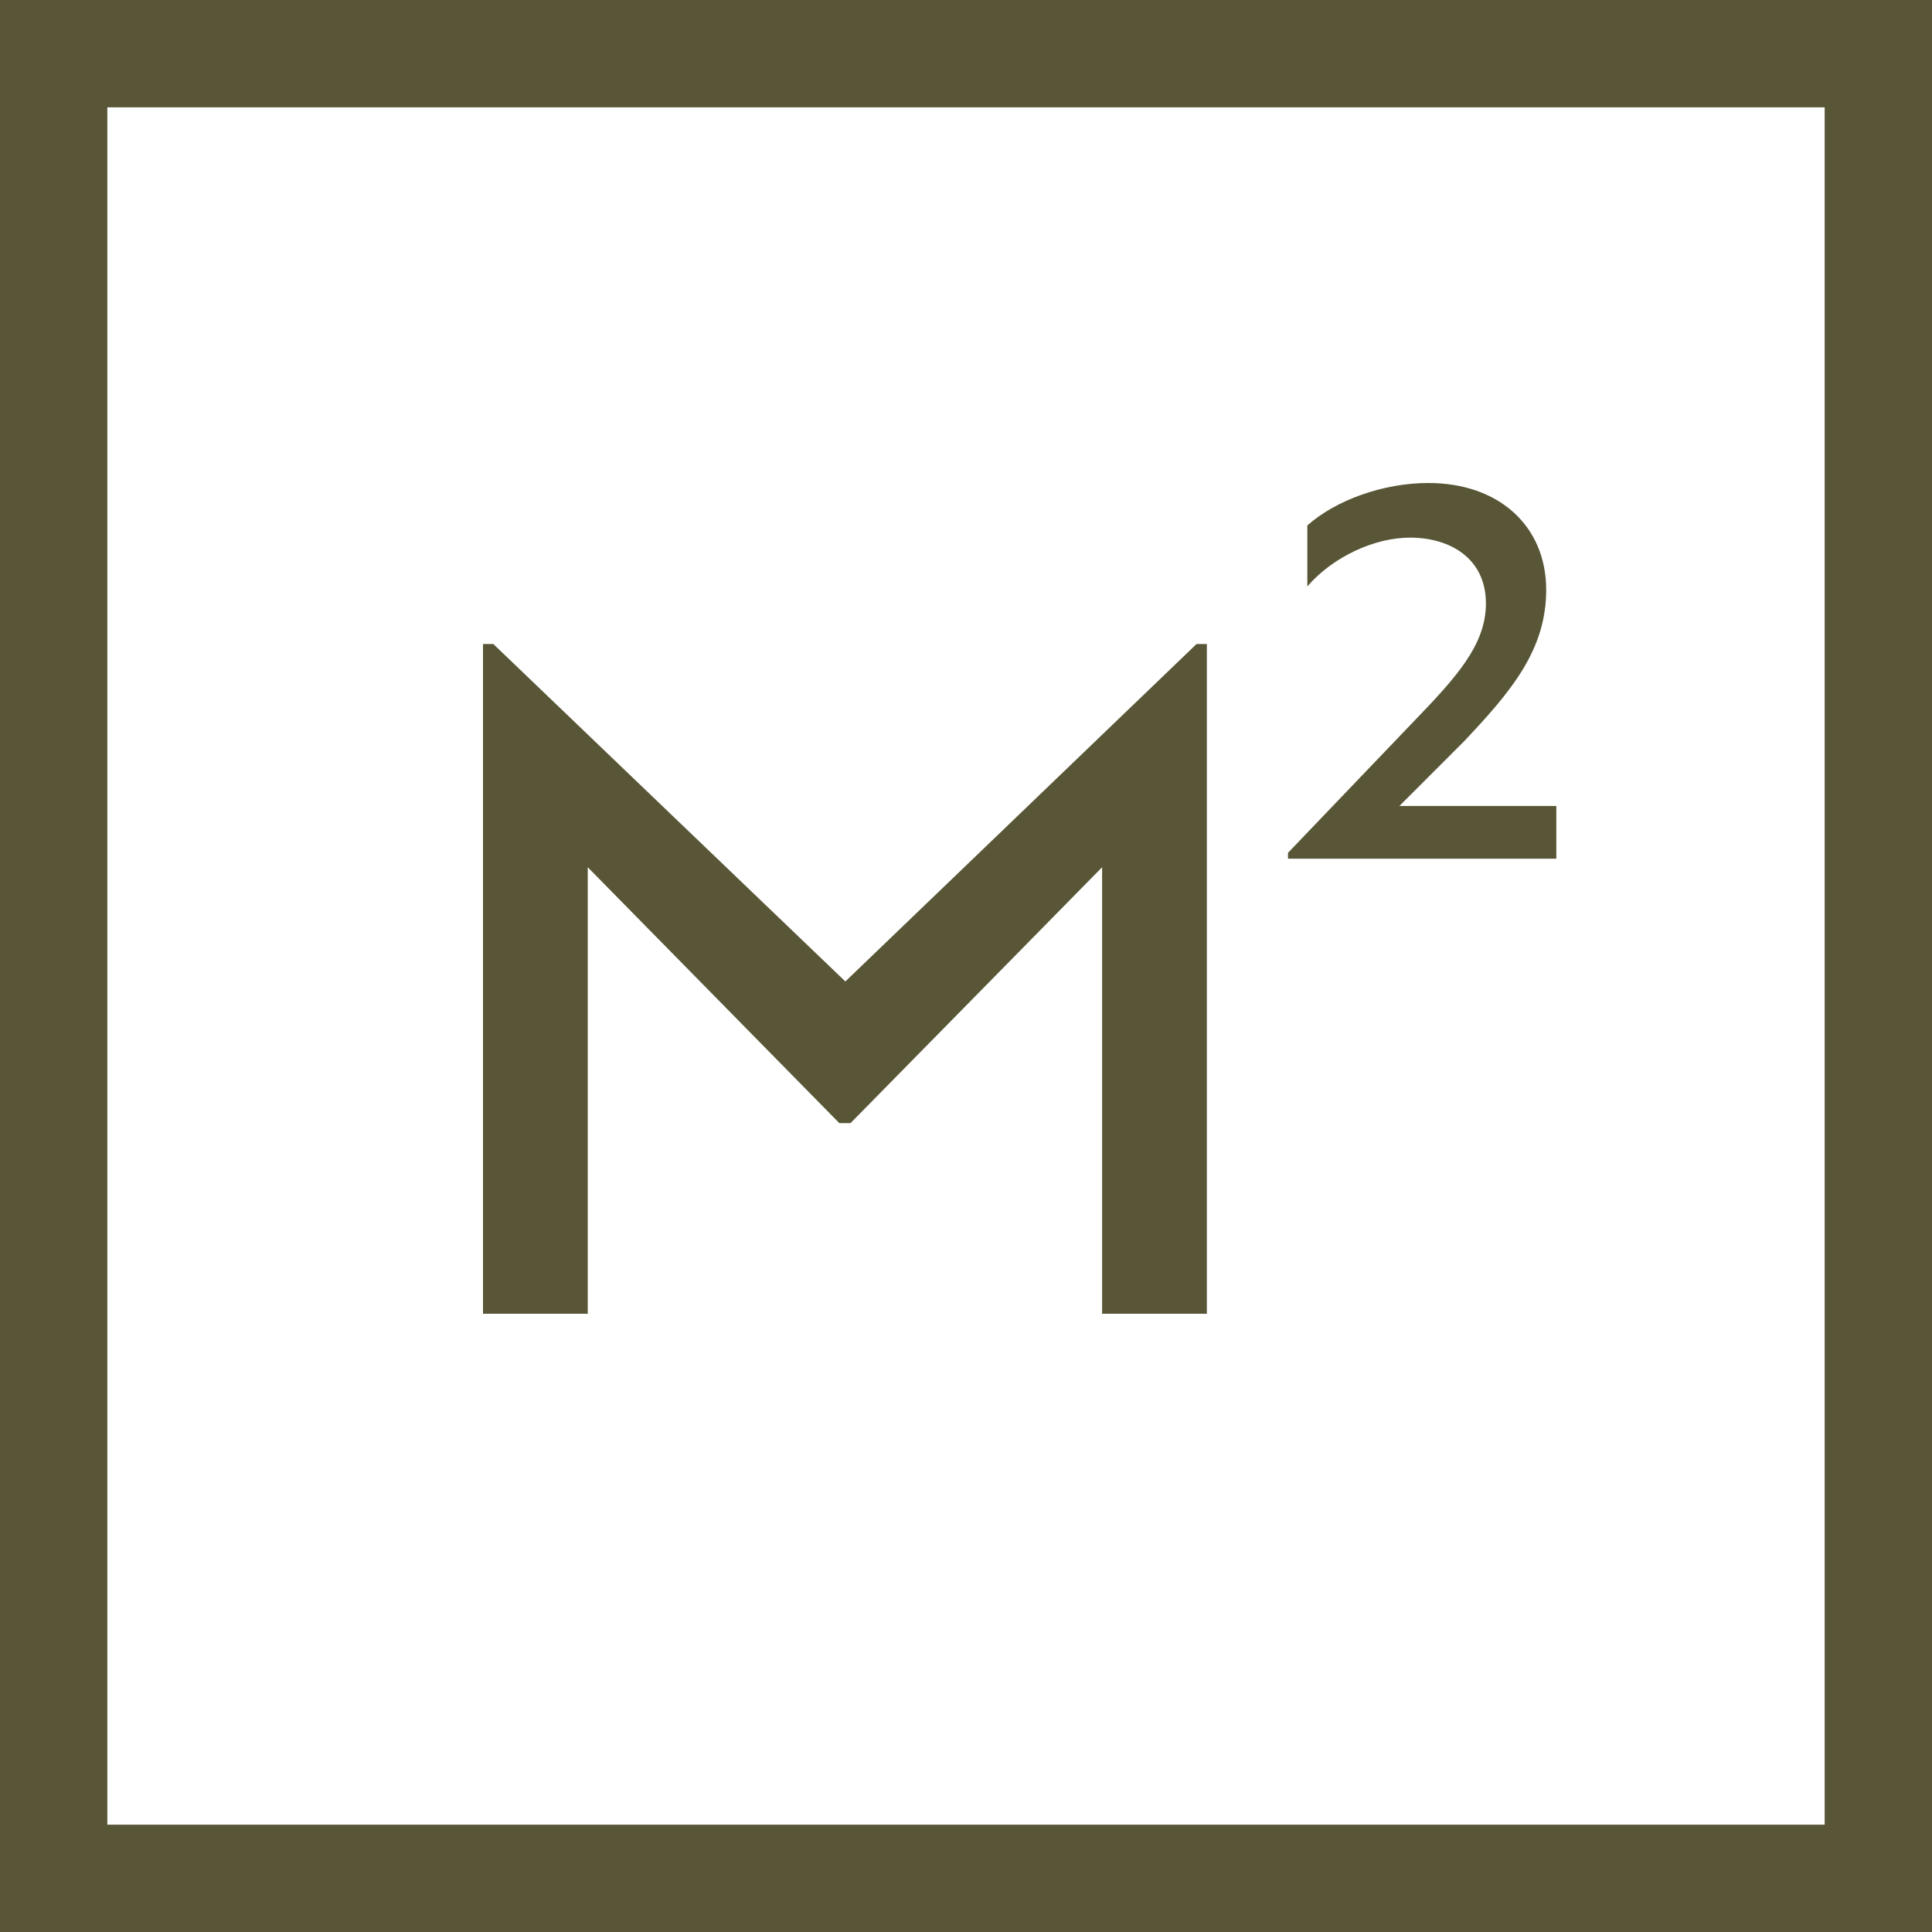 <?xml version="1.0" encoding="UTF-8"?>
<svg xmlns="http://www.w3.org/2000/svg" width="36" height="36" viewBox="0 0 36 36" fill="none">
  <g clip-path="url(#clip0_1106_94195)">
    <path d="M34 2V34H2V2H34ZM36 0H0V36H36V0Z" fill="#585636"></path>
    <path d="M26.076 15.018H29V16H24V15.891L26.341 13.445C27.13 12.627 27.688 12.018 27.688 11.245C27.688 10.409 27.027 10.018 26.273 10.018C25.612 10.018 24.84 10.373 24.36 10.927V9.791C24.892 9.318 25.775 9 26.616 9C27.928 9 28.811 9.8 28.811 10.991C28.811 12.118 28.151 12.891 27.276 13.818L26.076 15.018Z" fill="#585636"></path>
    <path d="M22.296 12H22.488V24.48H20.536V16.16L15.848 20.928H15.64L10.952 16.16V24.48H9V12H9.192L15.752 18.288L22.296 12Z" fill="#585636"></path>
  </g>
  <defs>
    <clipPath id="clip0_1106_94195">
      <rect width="36" height="36" fill="white"></rect>
    </clipPath>
  </defs>
</svg>
